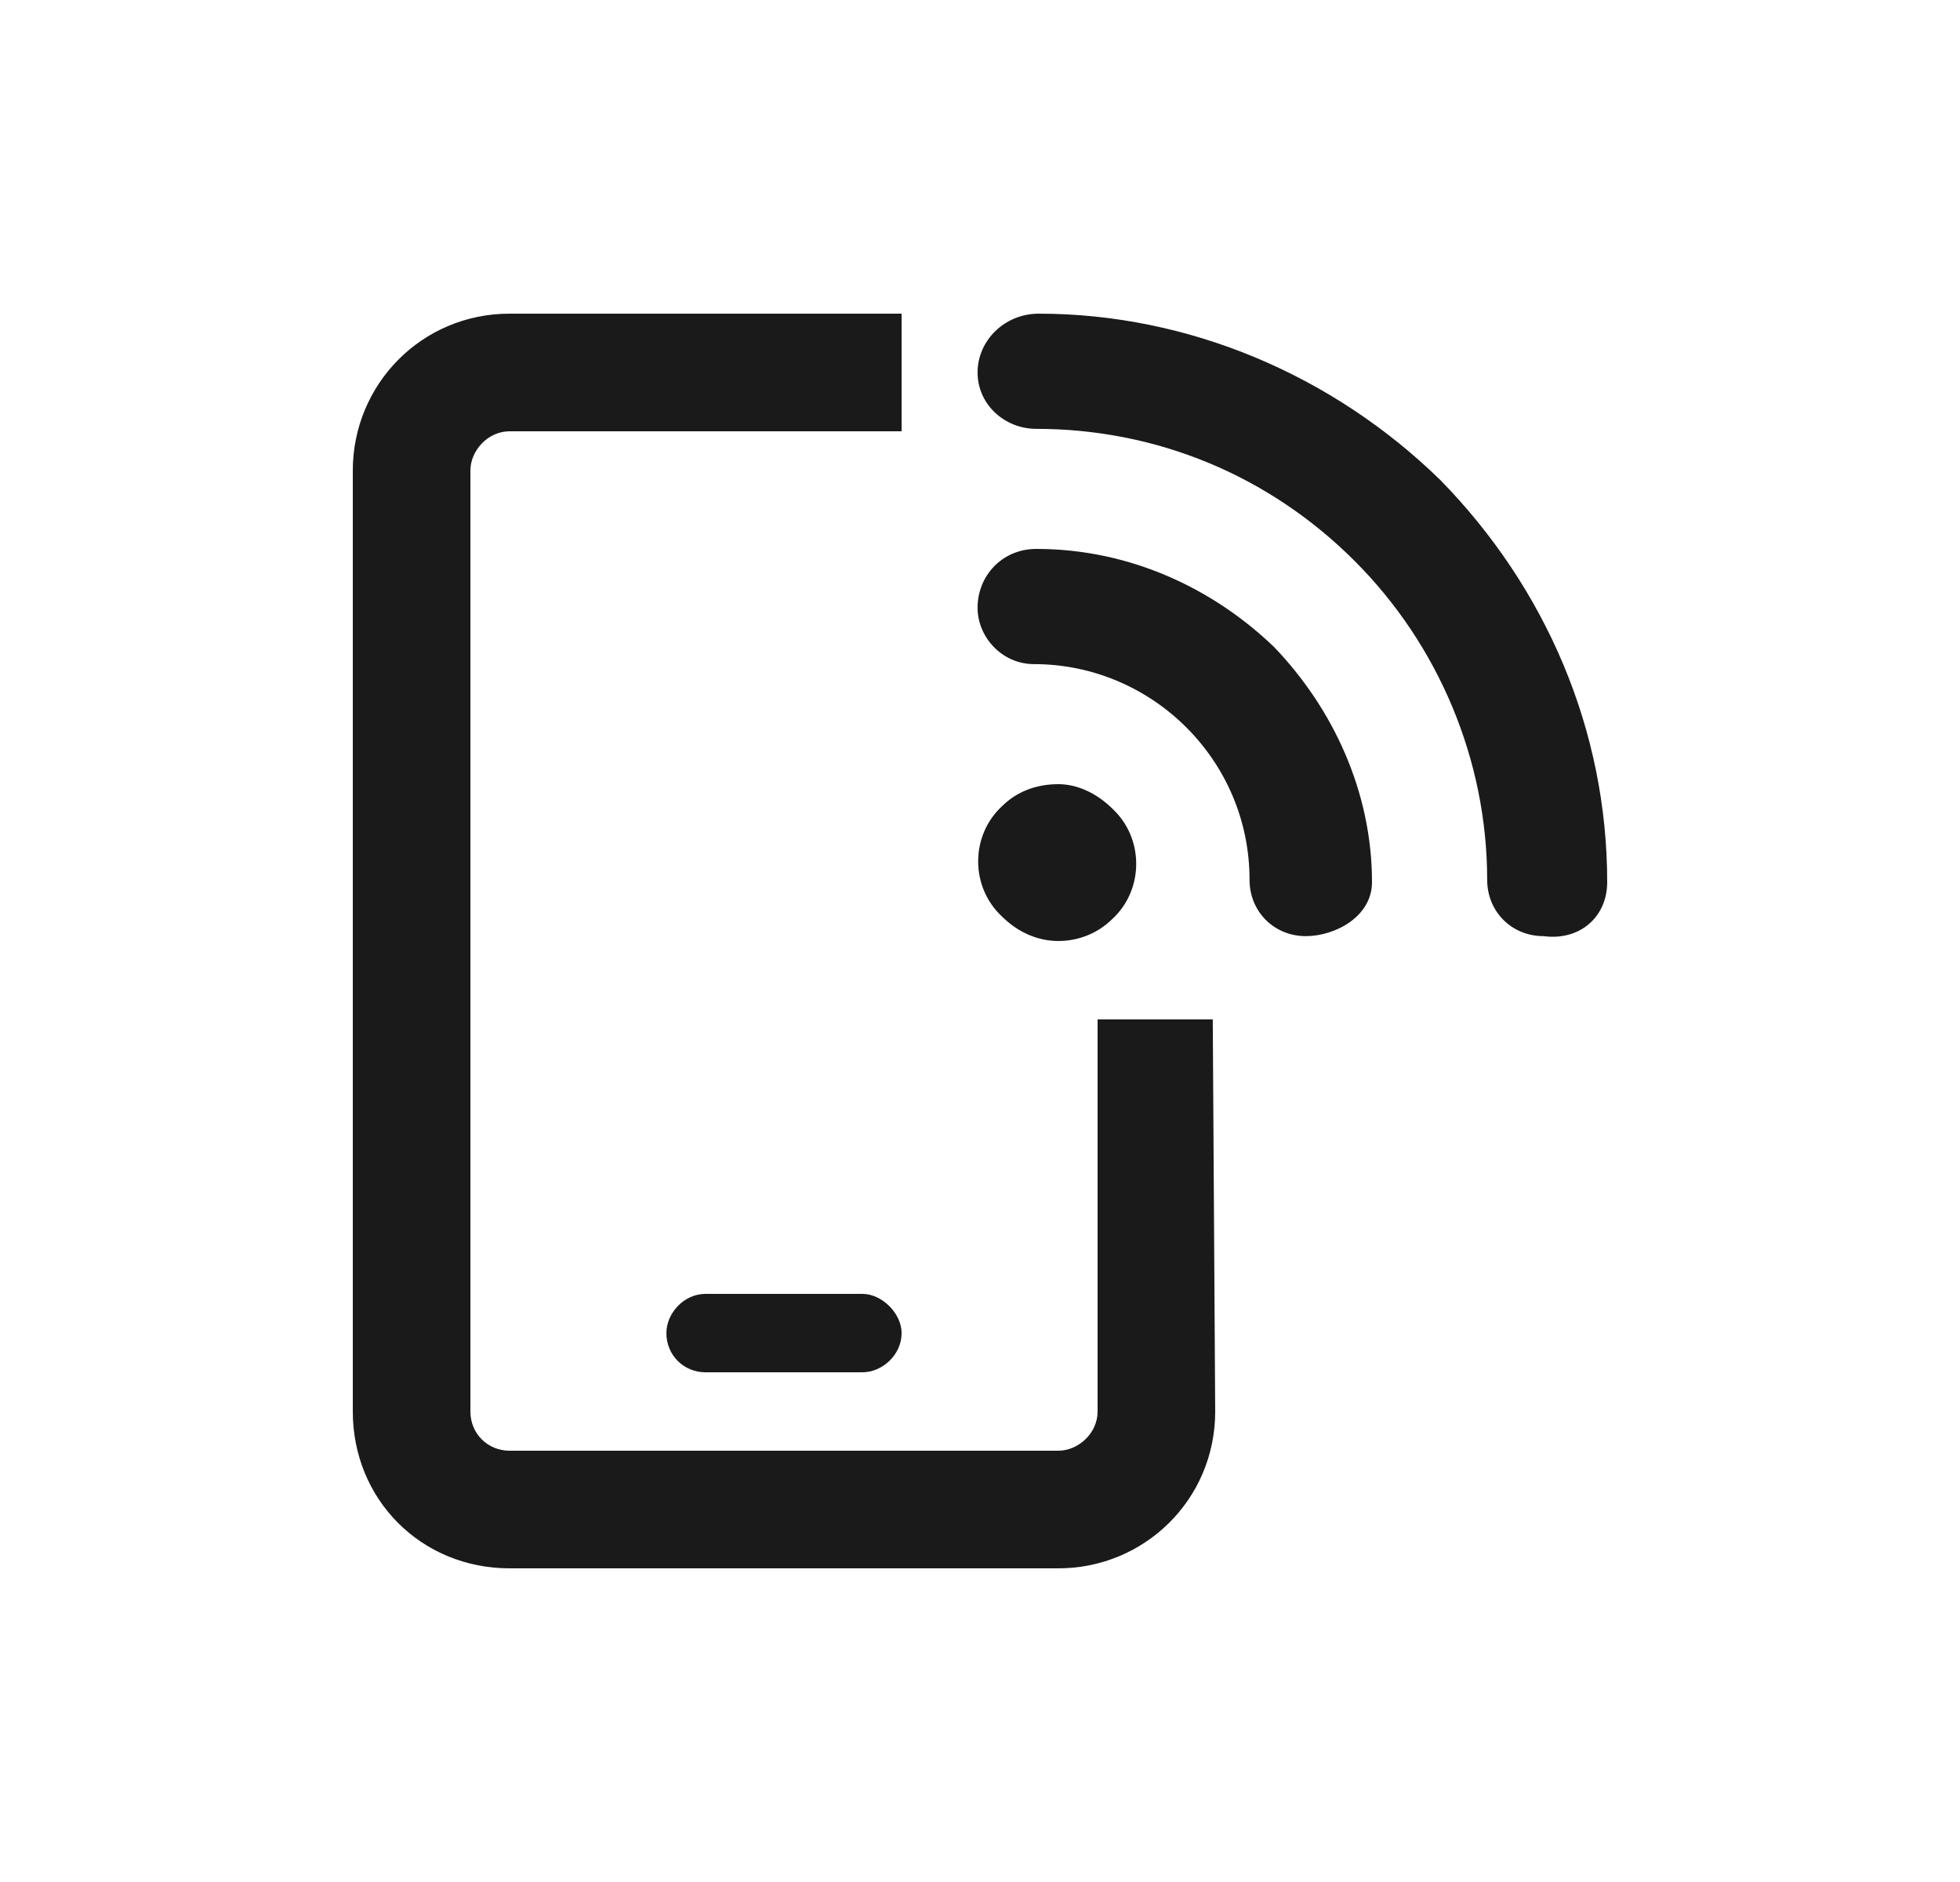 <?xml version="1.0" encoding="UTF-8"?>
<svg xmlns="http://www.w3.org/2000/svg" width="25" height="24" viewBox="0 0 25 24" fill="none">
  <path d="M18.375 6.125C17 4.781 15.156 4 13.25 4C12.812 4 12.469 4.344 12.469 4.75C12.469 5.156 12.812 5.469 13.219 5.469C14.75 5.469 16.188 6.062 17.281 7.156C18.344 8.219 18.969 9.688 18.969 11.219C18.969 11.625 19.281 11.938 19.688 11.938C20.156 12 20.5 11.688 20.5 11.25C20.5 9.312 19.719 7.5 18.375 6.125ZM14.188 11.719C14.594 11.344 14.594 10.688 14.188 10.312C14 10.125 13.75 10 13.5 10C13.219 10 12.969 10.094 12.781 10.281C12.375 10.656 12.375 11.312 12.781 11.688C12.969 11.875 13.219 12 13.5 12C13.75 12 14 11.906 14.188 11.719ZM13.219 7C12.781 7 12.469 7.344 12.469 7.75C12.469 8.125 12.781 8.469 13.188 8.469C14.688 8.469 15.938 9.688 15.938 11.219C15.938 11.625 16.25 11.938 16.656 11.938C17.031 11.938 17.5 11.688 17.5 11.25C17.5 10.094 17 9.031 16.25 8.25C15.469 7.5 14.406 7 13.219 7ZM14 18C14 18.281 13.75 18.5 13.5 18.5H6.5C6.219 18.5 6 18.281 6 18V6C6 5.75 6.219 5.5 6.5 5.5H11.5V4H6.5C5.375 4 4.5 4.906 4.5 6V18C4.5 19.125 5.375 20 6.5 20H13.5C14.594 20 15.5 19.125 15.5 18L15.469 13H14V18ZM9 16.5C8.719 16.5 8.5 16.75 8.5 17C8.5 17.281 8.719 17.5 9 17.5H11C11.25 17.5 11.5 17.281 11.5 17C11.5 16.75 11.25 16.5 11 16.5H9Z" fill="#1A1A1A"></path>
</svg>
